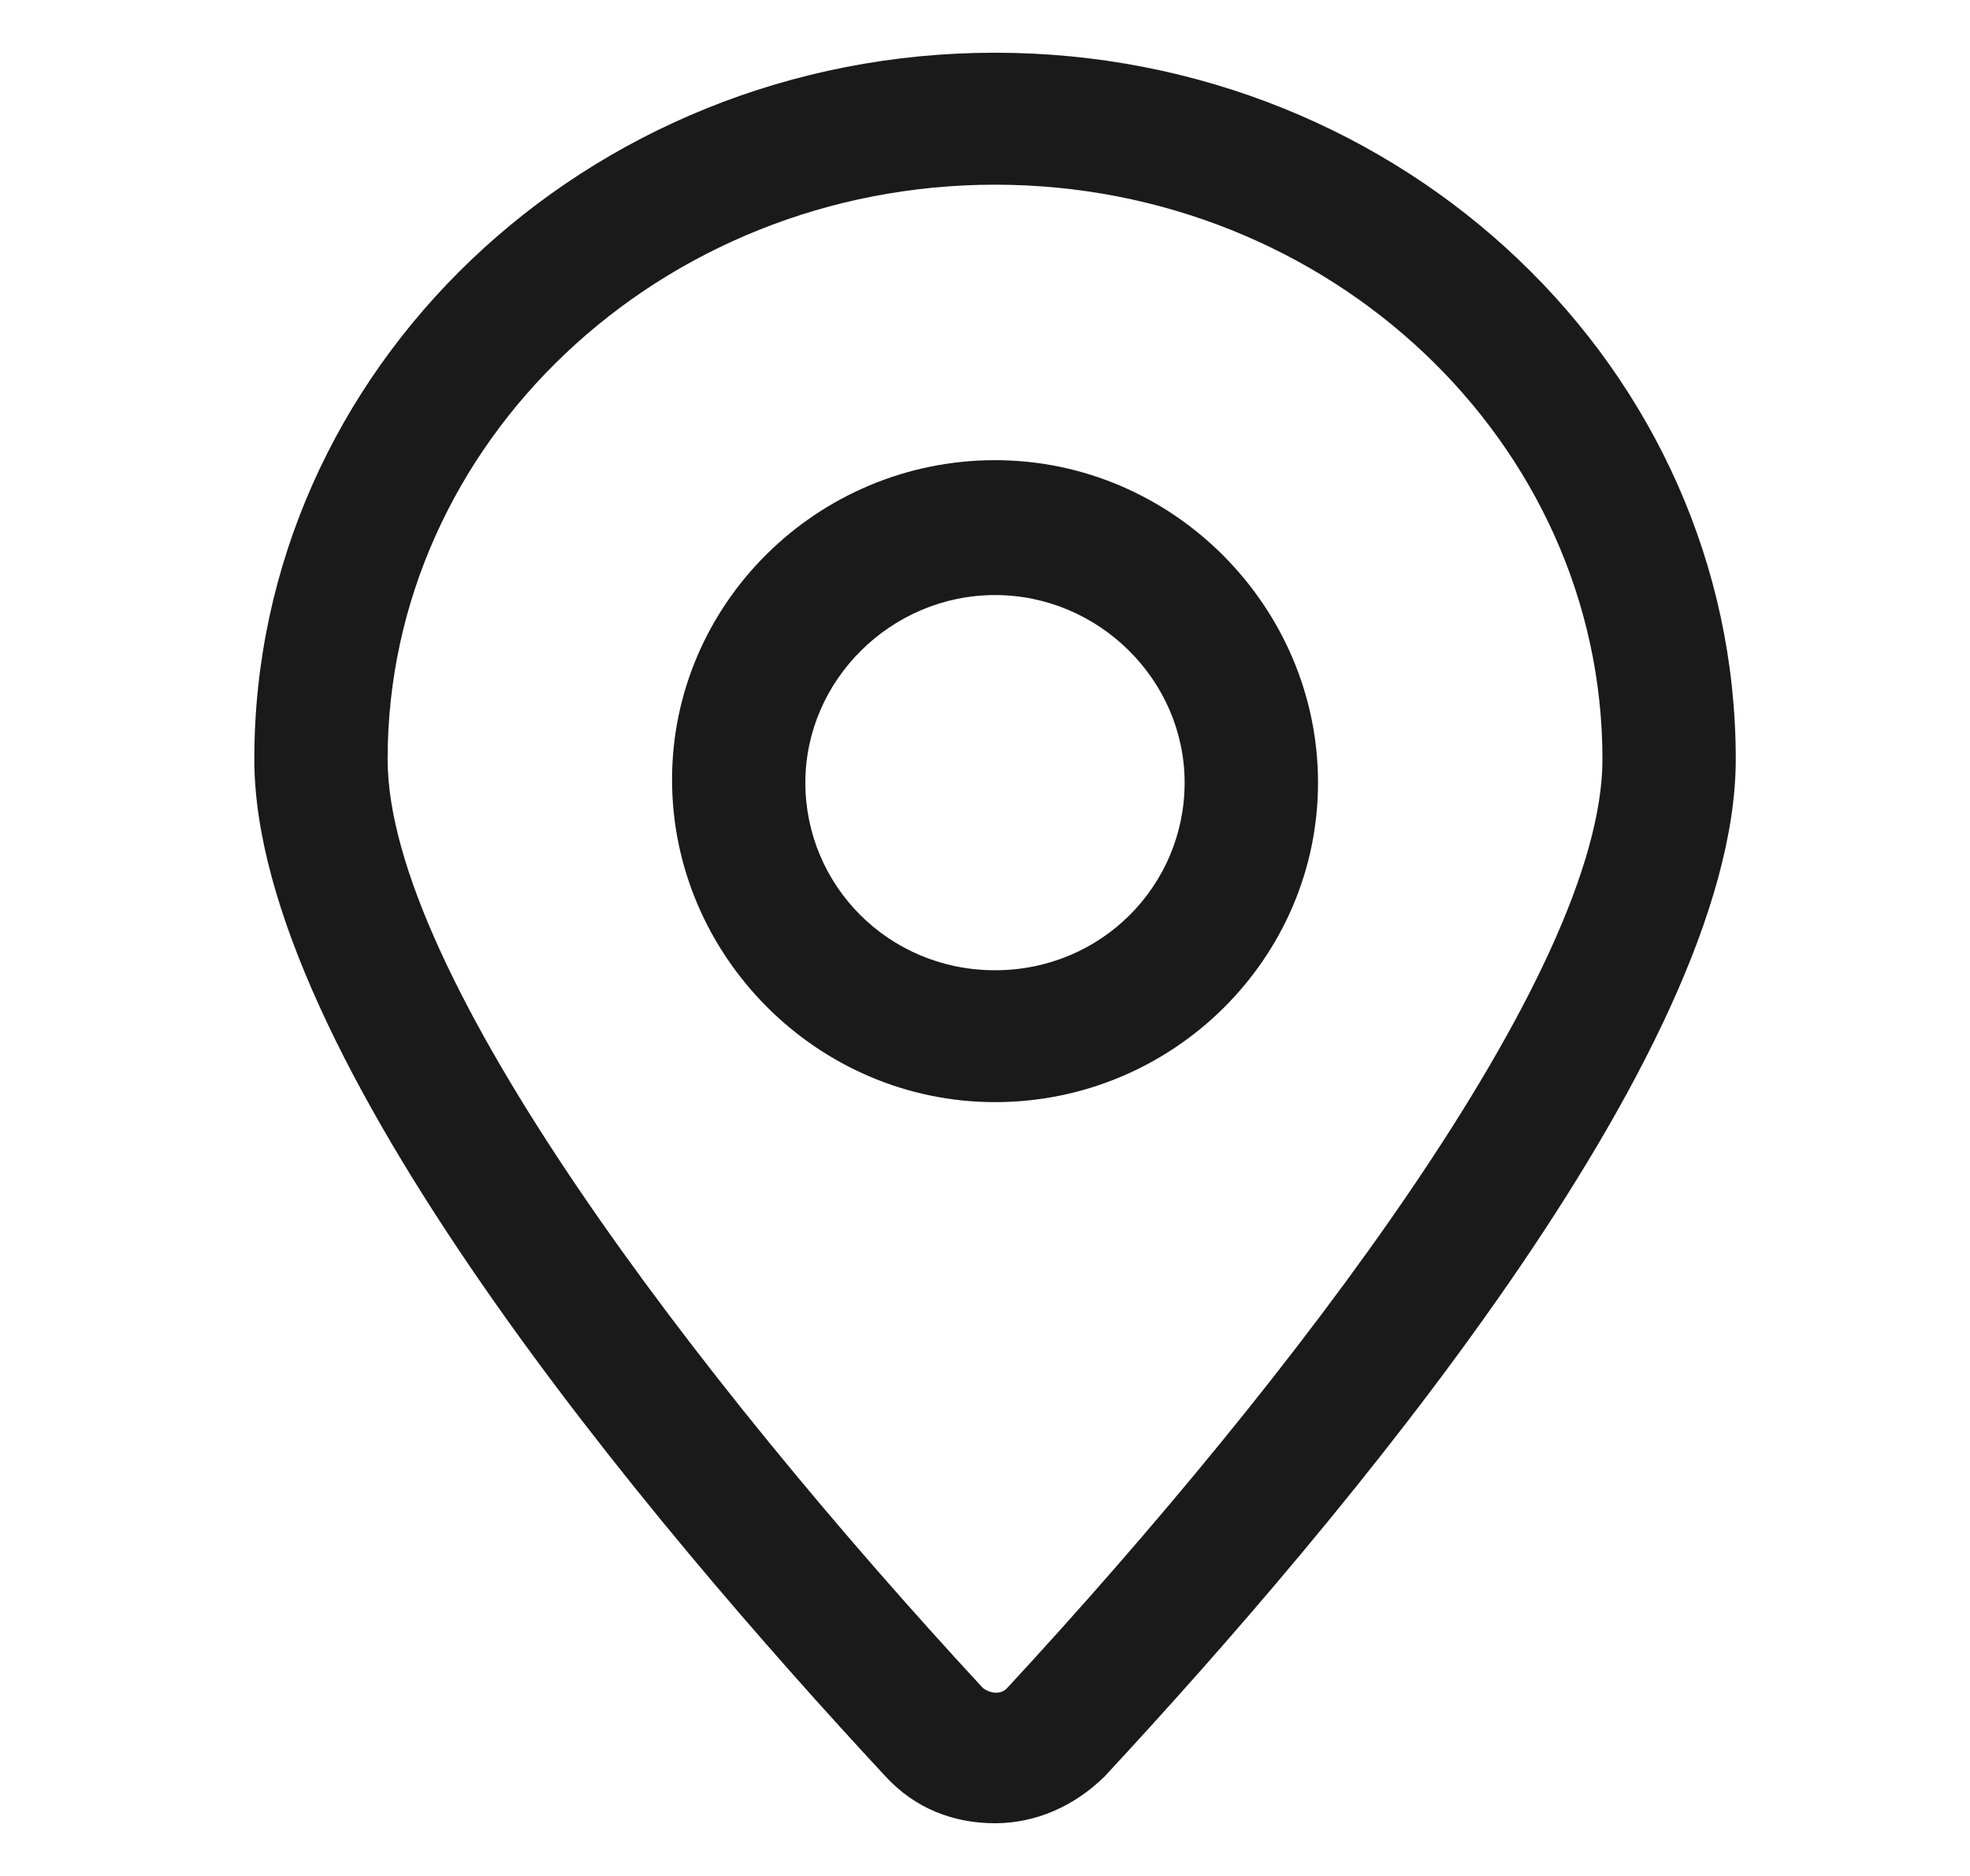 <svg width="21" height="20" viewBox="0 0 21 20" fill="none" xmlns="http://www.w3.org/2000/svg">
<path d="M10.607 0.562C6.248 0.562 2.711 3.938 2.711 8.094C2.711 11.25 6.943 16.25 9.439 18.938C9.754 19.281 10.165 19.438 10.607 19.438C11.049 19.438 11.46 19.25 11.776 18.938C14.271 16.25 18.503 11.25 18.503 8.094C18.503 3.938 14.966 0.562 10.607 0.562ZM10.733 18C10.67 18.062 10.576 18.062 10.481 18C7.417 14.688 4.132 10.375 4.132 8.094C4.132 4.719 7.038 1.969 10.607 1.969C14.176 1.969 17.082 4.719 17.082 8.094C17.082 10.375 13.797 14.688 10.733 18Z" fill="#1A1A1A"/>
<path d="M10.607 4.906C8.712 4.906 7.164 6.438 7.164 8.312C7.164 10.188 8.712 11.75 10.607 11.75C12.502 11.75 14.05 10.219 14.05 8.344C14.05 6.469 12.502 4.906 10.607 4.906ZM10.607 10.344C9.47 10.344 8.585 9.438 8.585 8.344C8.585 7.25 9.501 6.344 10.607 6.344C11.712 6.344 12.628 7.25 12.628 8.344C12.628 9.438 11.744 10.344 10.607 10.344Z" fill="#1A1A1A"/>
</svg>
